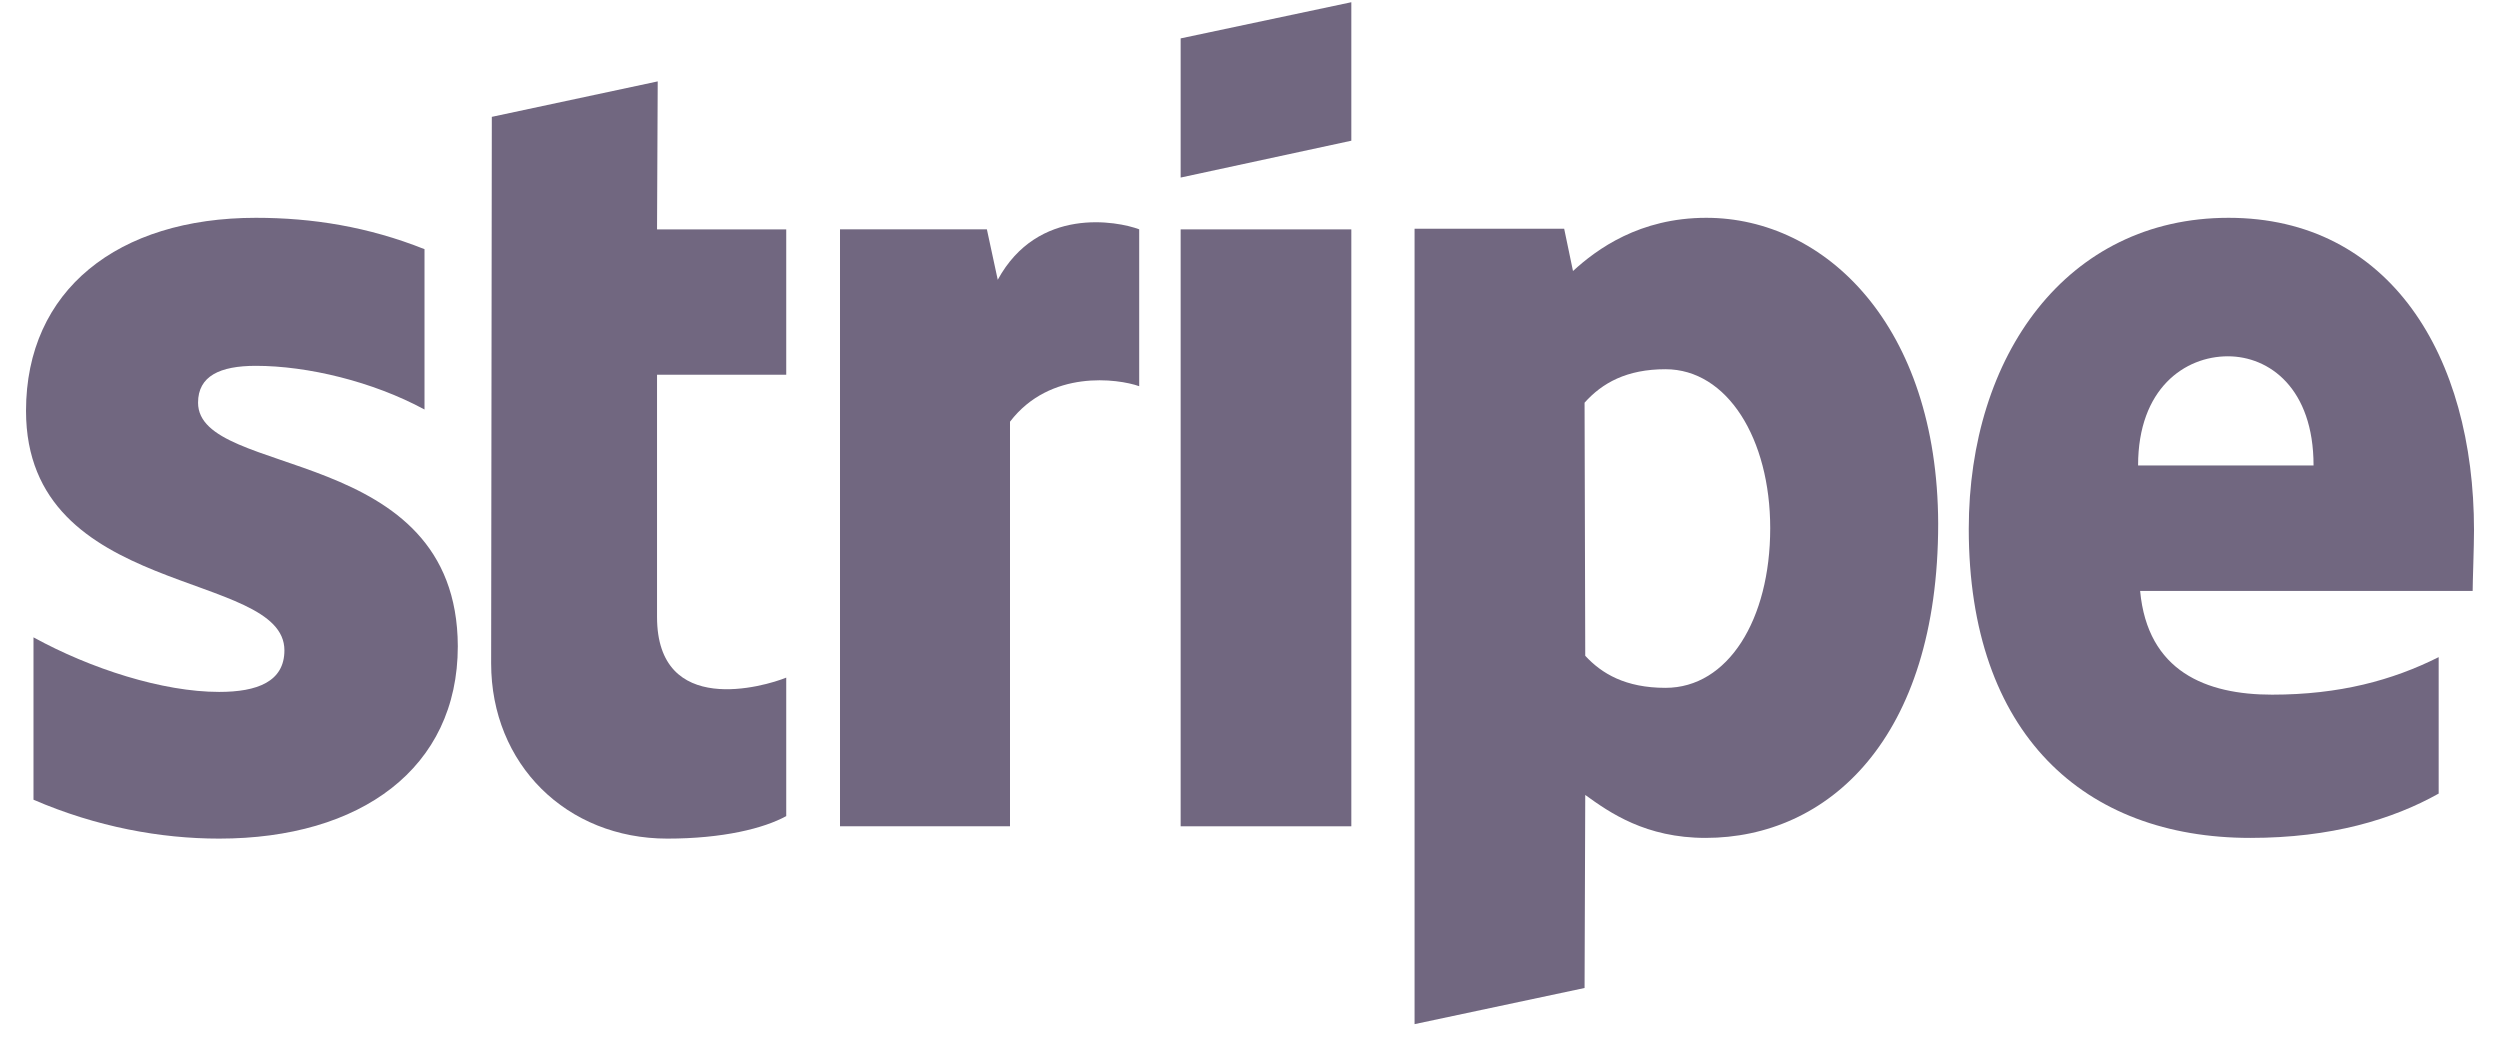 <svg width="81" height="34" viewBox="0 0 81 34" fill="none" xmlns="http://www.w3.org/2000/svg">
<path fill-rule="evenodd" clip-rule="evenodd" d="M80.158 17.18C80.158 11.521 77.426 7.057 72.205 7.057C66.961 7.057 63.788 11.521 63.788 17.136C63.788 23.789 67.534 27.148 72.91 27.148C75.531 27.148 77.514 26.552 79.013 25.712V21.291C77.514 22.043 75.796 22.507 73.615 22.507C71.478 22.507 69.583 21.755 69.34 19.147H80.114C80.114 18.86 80.158 17.71 80.158 17.18V17.18ZM69.274 15.08C69.274 12.582 70.794 11.544 72.183 11.544C73.526 11.544 74.959 12.582 74.959 15.08H69.274Z" fill="#716780"/>
<path fill-rule="evenodd" clip-rule="evenodd" d="M55.283 7.057C53.124 7.057 51.736 8.073 50.965 8.781L50.679 7.41H45.832V33.182L51.34 32.011L51.362 25.756C52.155 26.331 53.323 27.148 55.261 27.148C59.205 27.148 62.797 23.965 62.797 16.959C62.774 10.549 59.139 7.057 55.283 7.057V7.057ZM53.962 22.286C52.662 22.286 51.891 21.822 51.362 21.247L51.34 13.047C51.913 12.406 52.706 11.963 53.962 11.963C55.967 11.963 57.355 14.218 57.355 17.114C57.355 20.075 55.989 22.286 53.962 22.286V22.286Z" fill="#716780"/>
<path fill-rule="evenodd" clip-rule="evenodd" d="M43.783 4.559V0.072L38.253 1.244V5.753L43.783 4.559Z" fill="#716780"/>
<path d="M43.783 7.432H38.253V26.772H43.783V7.432Z" fill="#716780"/>
<path fill-rule="evenodd" clip-rule="evenodd" d="M32.327 9.065L31.975 7.43H27.216V26.77H32.724V13.663C34.024 11.961 36.227 12.27 36.91 12.513V7.43C36.205 7.164 33.627 6.678 32.327 9.065Z" fill="#716780"/>
<path fill-rule="evenodd" clip-rule="evenodd" d="M21.31 2.637L15.935 3.786L15.913 21.491C15.913 24.762 18.358 27.171 21.619 27.171C23.425 27.171 24.747 26.84 25.474 26.442V21.955C24.77 22.242 21.288 23.259 21.288 19.988V12.141H25.474V7.433H21.288L21.31 2.637Z" fill="#716780"/>
<path fill-rule="evenodd" clip-rule="evenodd" d="M6.417 13.047C6.417 12.185 7.122 11.853 8.29 11.853C9.964 11.853 12.079 12.361 13.754 13.268V8.073C11.925 7.344 10.118 7.057 8.29 7.057C3.817 7.057 0.843 9.4 0.843 13.312C0.843 19.412 9.215 18.44 9.215 21.07C9.215 22.087 8.334 22.418 7.1 22.418C5.271 22.418 2.936 21.667 1.085 20.65V25.911C3.134 26.795 5.205 27.171 7.1 27.171C11.682 27.171 14.833 24.894 14.833 20.937C14.811 14.351 6.417 15.522 6.417 13.047Z" fill="#716780"/>
</svg>
